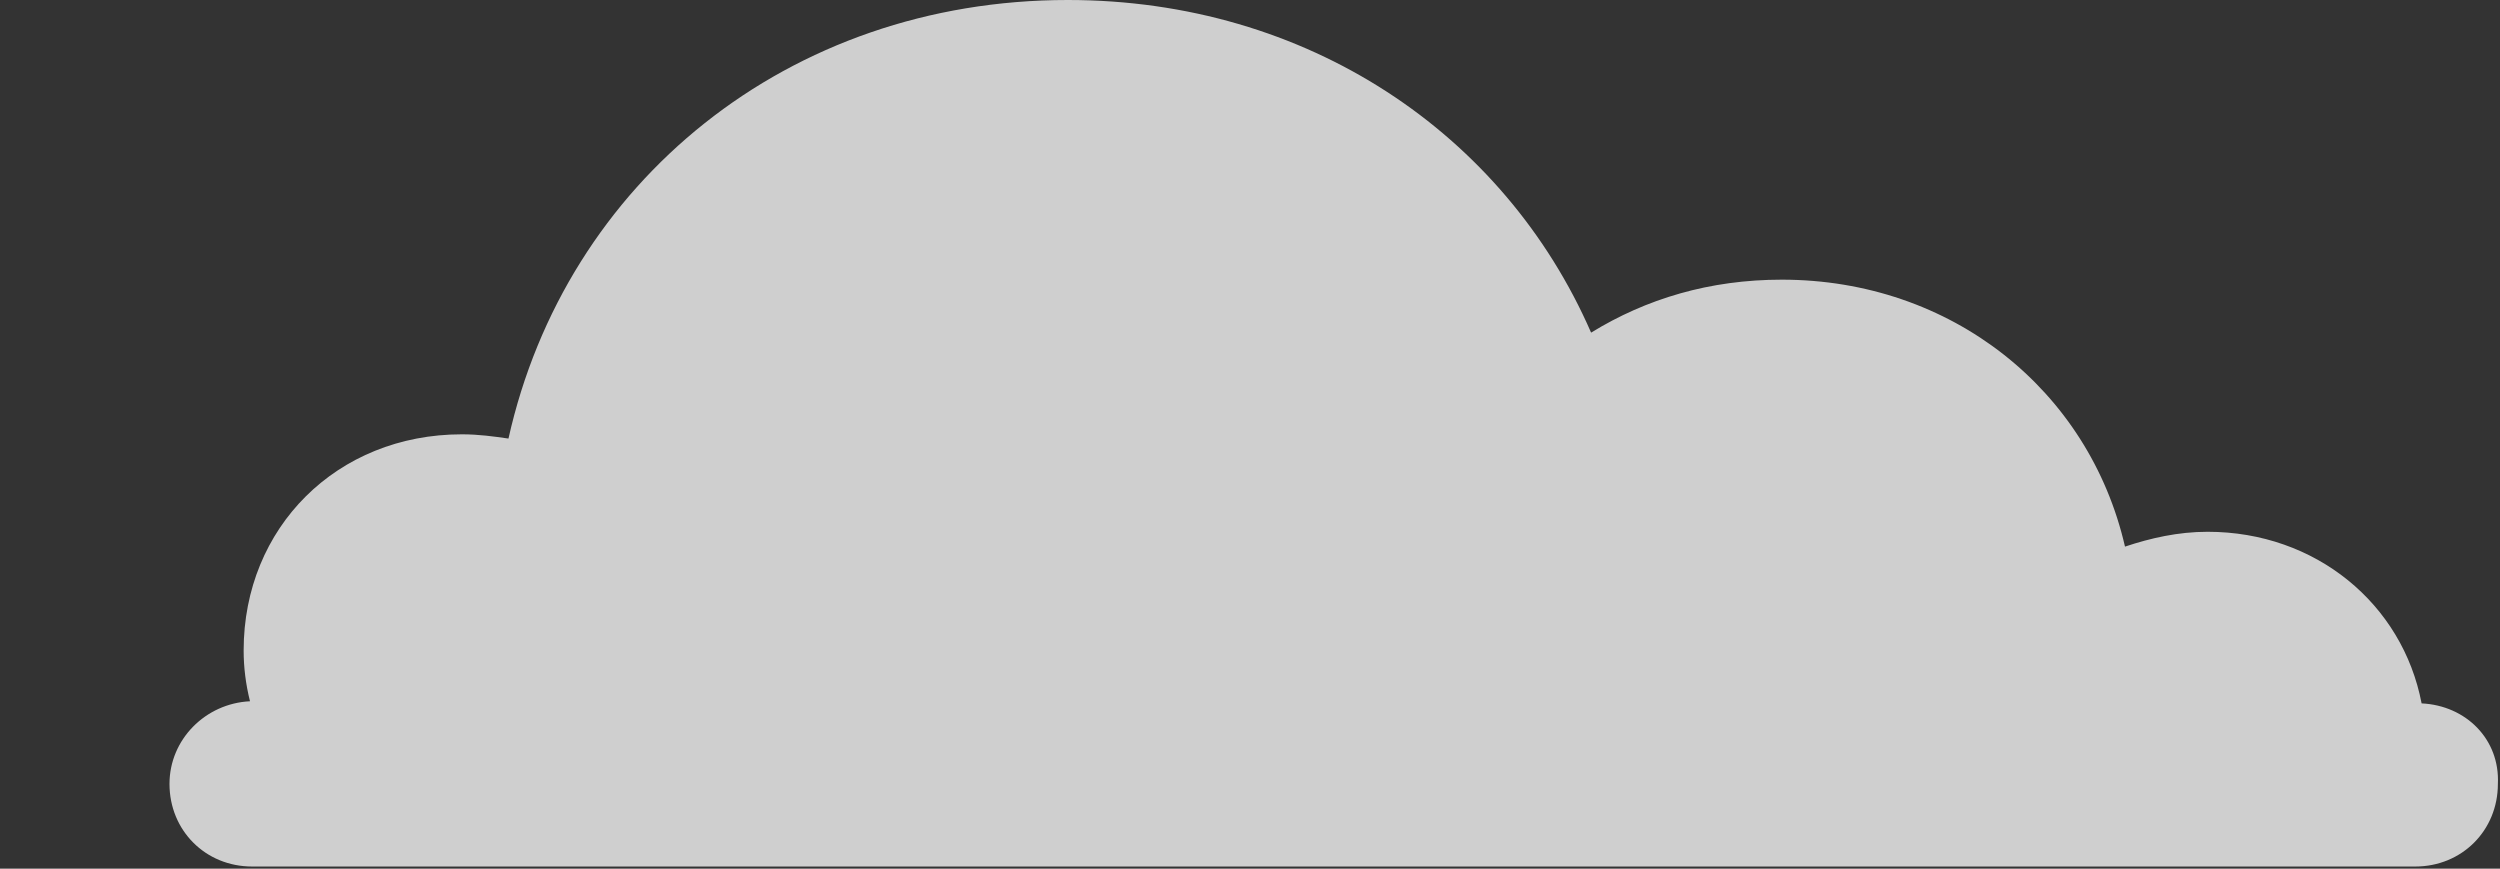 <svg xmlns="http://www.w3.org/2000/svg" viewBox="0 0 118 41"><rect x="0" y="0" width="118" height="41" fill="#333333" stroke="none"/><path d="M114.3 33.2c-.9-4.7-5-8.1-10.1-8.1-1.4 0-2.7.3-3.9.7-1.7-7.4-8.2-12.6-16.2-12.6-3.4 0-6.4.9-9 2.5C71 6.3 61.7 0 50.4 0 37.2 0 26.7 8.6 24 20.7c-.7-.1-1.4-.2-2.2-.2-5.9 0-10.3 4.4-10.3 10.2 0 .8.1 1.6.3 2.4C9.7 33.2 8 34.9 8 37c0 2.2 1.7 3.9 3.9 3.9H114c2.2 0 3.9-1.7 3.9-3.9.1-2.1-1.5-3.7-3.6-3.8" fill-rule="evenodd" clip-rule="evenodd" fill="#fff" opacity=".765"/></svg>